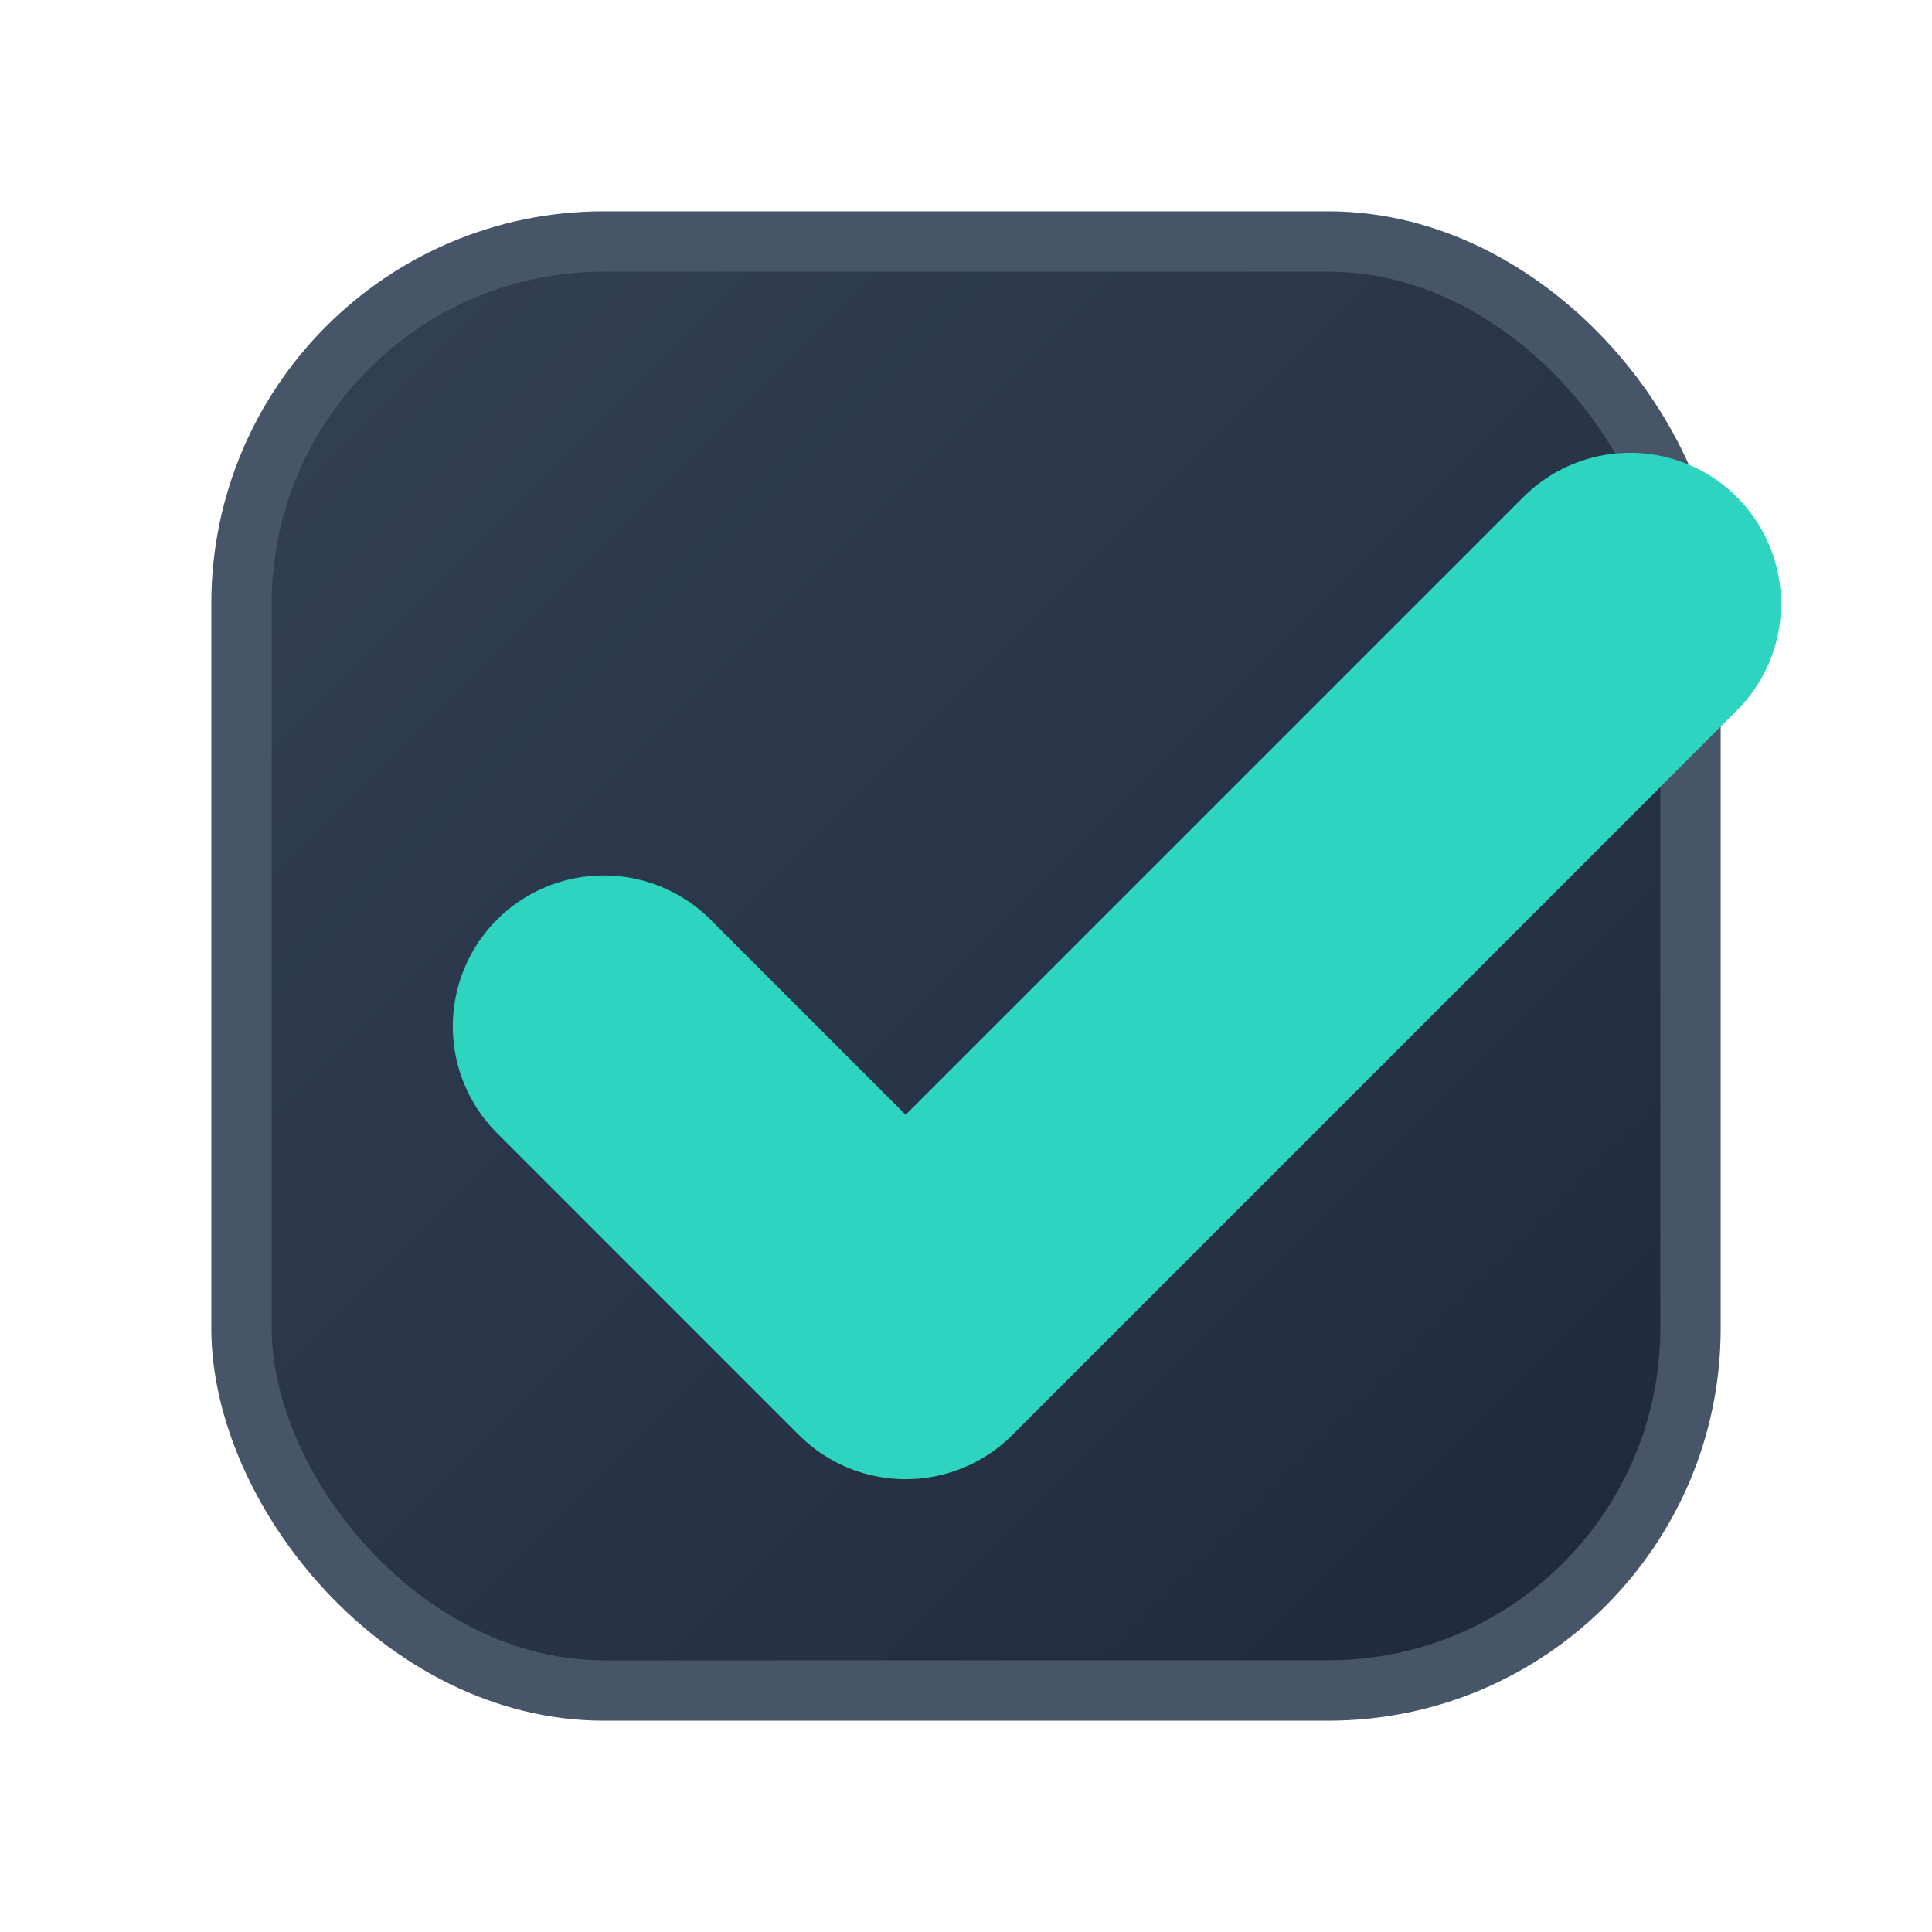 <svg width="256" height="256" viewBox="0 0 64 64" xmlns="http://www.w3.org/2000/svg">
  <!-- Definiciones para gradientes y sombras -->
  <defs>
    <!-- Gradiente para el fondo del checkbox -->
    <linearGradient id="boxGradient" x1="0" y1="0" x2="1" y2="1">
      <stop offset="0%" stop-color="#334155"/>
      <stop offset="100%" stop-color="#1e293b"/>
    </linearGradient>
    
    <!-- Filtro para la sombra del checkmark -->
    <filter id="checkmarkShadow" x="-50%" y="-50%" width="200%" height="200%">
      <feDropShadow dx="1" dy="2" stdDeviation="2" flood-color="#0d9488" flood-opacity="0.5"/>
    </filter>
  </defs>
  
  <!-- El checkbox con el gradiente aplicado -->
  <rect x="8" y="8" width="48" height="48" rx="12" fill="url(#boxGradient)" stroke="#475569" stroke-width="2"/>
  
  <!-- El checkmark dinámico con la sombra aplicada -->
  <path d="M20 34 l10 10 l24 -24"
        fill="none" 
        stroke="#2dd4bf" 
        stroke-width="10" 
        stroke-linecap="round" 
        stroke-linejoin="round"
        filter="url(#checkmarkShadow)"/>
</svg>